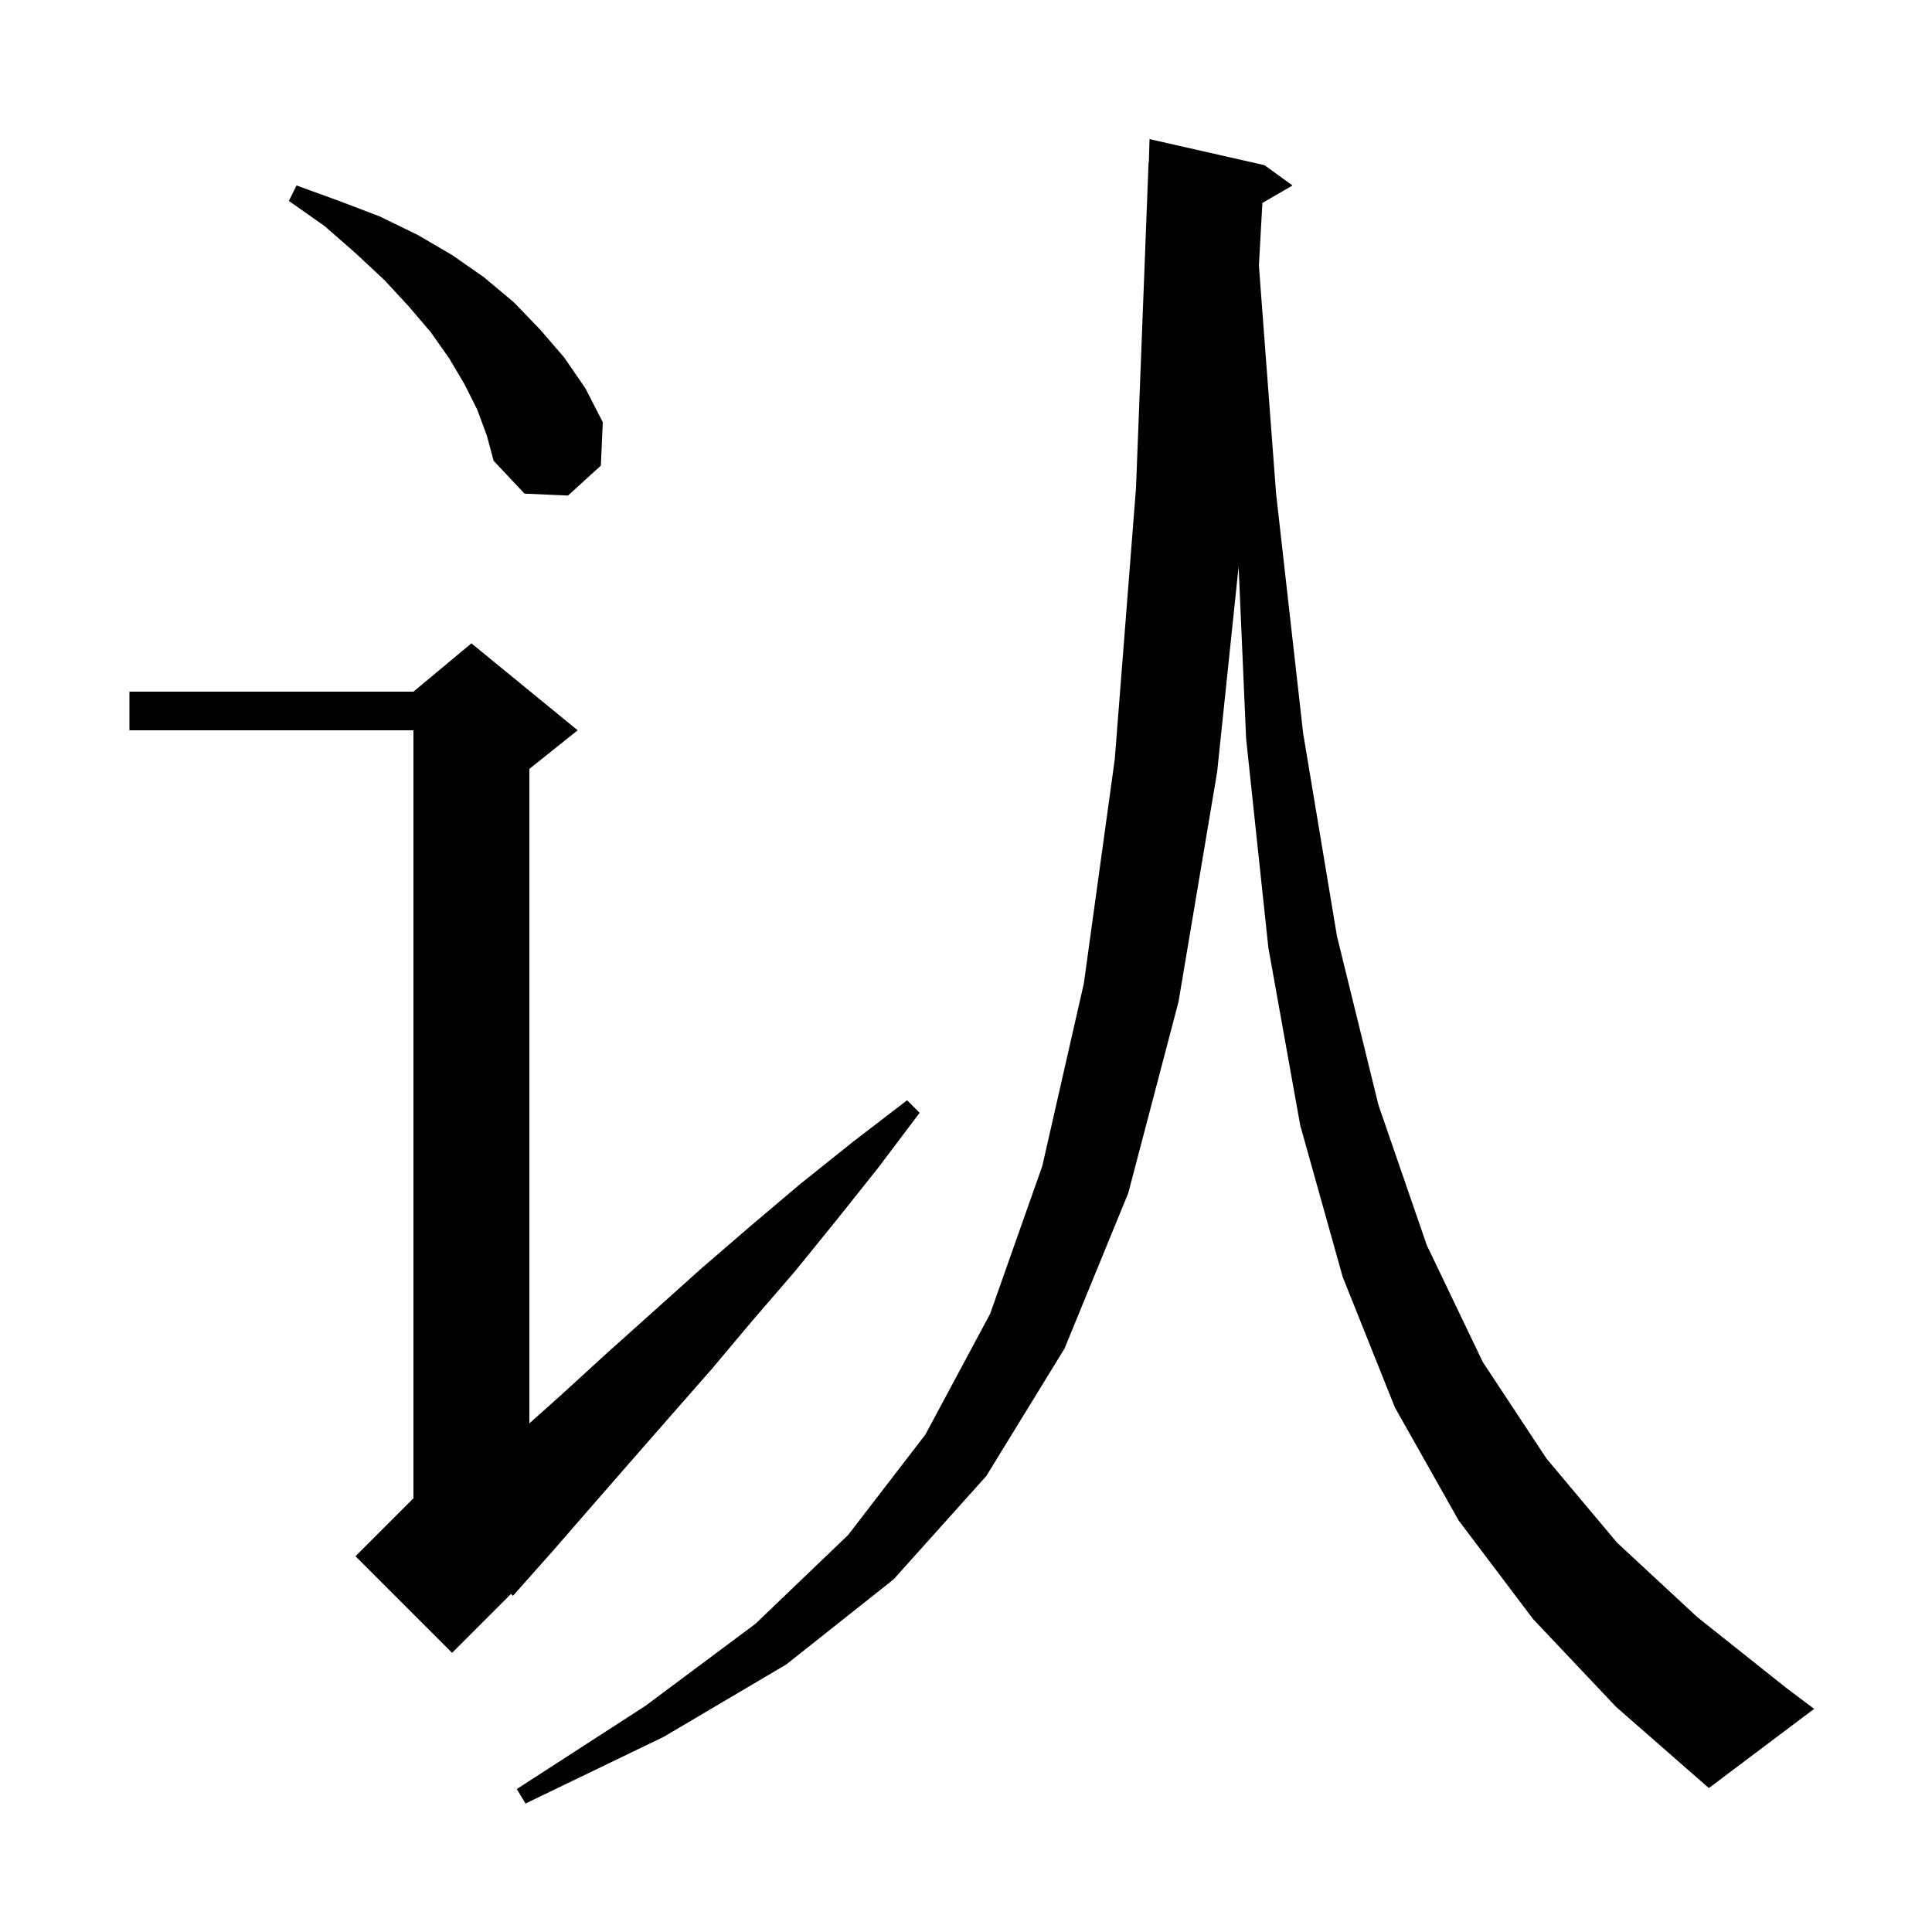 <svg xmlns="http://www.w3.org/2000/svg" xmlns:xlink="http://www.w3.org/1999/xlink" version="1.1" baseProfile="full" viewBox="0 0 200 200" width="200" height="200">
<g fill="black">
<path d="M 158.7 167.6 L 151.0 157.4 L 144.4 145.7 L 139.0 132.2 L 134.6 116.5 L 131.3 98.1 L 129.0 76.5 L 128.221 58.653 L 126.0 79.9 L 122.0 103.7 L 116.8 123.5 L 110.2 139.6 L 102.1 152.8 L 92.5 163.5 L 81.4 172.3 L 68.7 179.8 L 54.4 186.7 L 53.5 185.2 L 66.8 176.6 L 78.2 168.1 L 87.8 158.9 L 95.8 148.5 L 102.5 136.0 L 107.9 120.7 L 112.2 101.8 L 115.4 78.6 L 117.6 50.5 L 118.9 16.8 L 118.929 16.801 L 119.0 14.4 L 130.9 17.1 L 133.8 19.2 L 130.682 21.008 L 130.321 27.489 L 132.1 51.1 L 134.9 75.9 L 138.4 96.9 L 142.7 114.4 L 147.7 128.9 L 153.5 141.0 L 160.1 151.0 L 167.4 159.7 L 175.7 167.4 L 185.0 174.8 L 187.8 176.9 L 176.9 185.1 L 167.3 176.7 Z M 59.8 75.6 L 54.8 79.6 L 54.8 147.349 L 58.1 144.4 L 62.8 140.1 L 67.6 135.8 L 72.5 131.4 L 77.6 127.0 L 82.8 122.6 L 88.3 118.2 L 93.9 113.9 L 95.2 115.2 L 90.9 120.9 L 86.6 126.3 L 82.3 131.6 L 77.9 136.7 L 73.7 141.7 L 69.4 146.6 L 65.2 151.4 L 61.1 156.1 L 57.1 160.7 L 53.1 165.2 L 52.896 165.004 L 46.8 171.1 L 36.8 161.1 L 42.8 155.1 L 42.8 75.6 L 13.4 75.6 L 13.4 71.6 L 42.8 71.6 L 48.8 66.6 Z M 49.4 42.4 L 48.1 39.8 L 46.5 37.1 L 44.6 34.4 L 42.3 31.7 L 39.8 29.0 L 36.8 26.2 L 33.6 23.4 L 29.9 20.8 L 30.7 19.2 L 35.1 20.8 L 39.3 22.4 L 43.2 24.3 L 46.8 26.4 L 50.1 28.7 L 53.2 31.3 L 55.9 34.1 L 58.4 37.0 L 60.6 40.2 L 62.4 43.7 L 62.2 48.2 L 58.8 51.3 L 54.3 51.1 L 51.1 47.7 L 50.4 45.1 Z " />
</g>
</svg>
